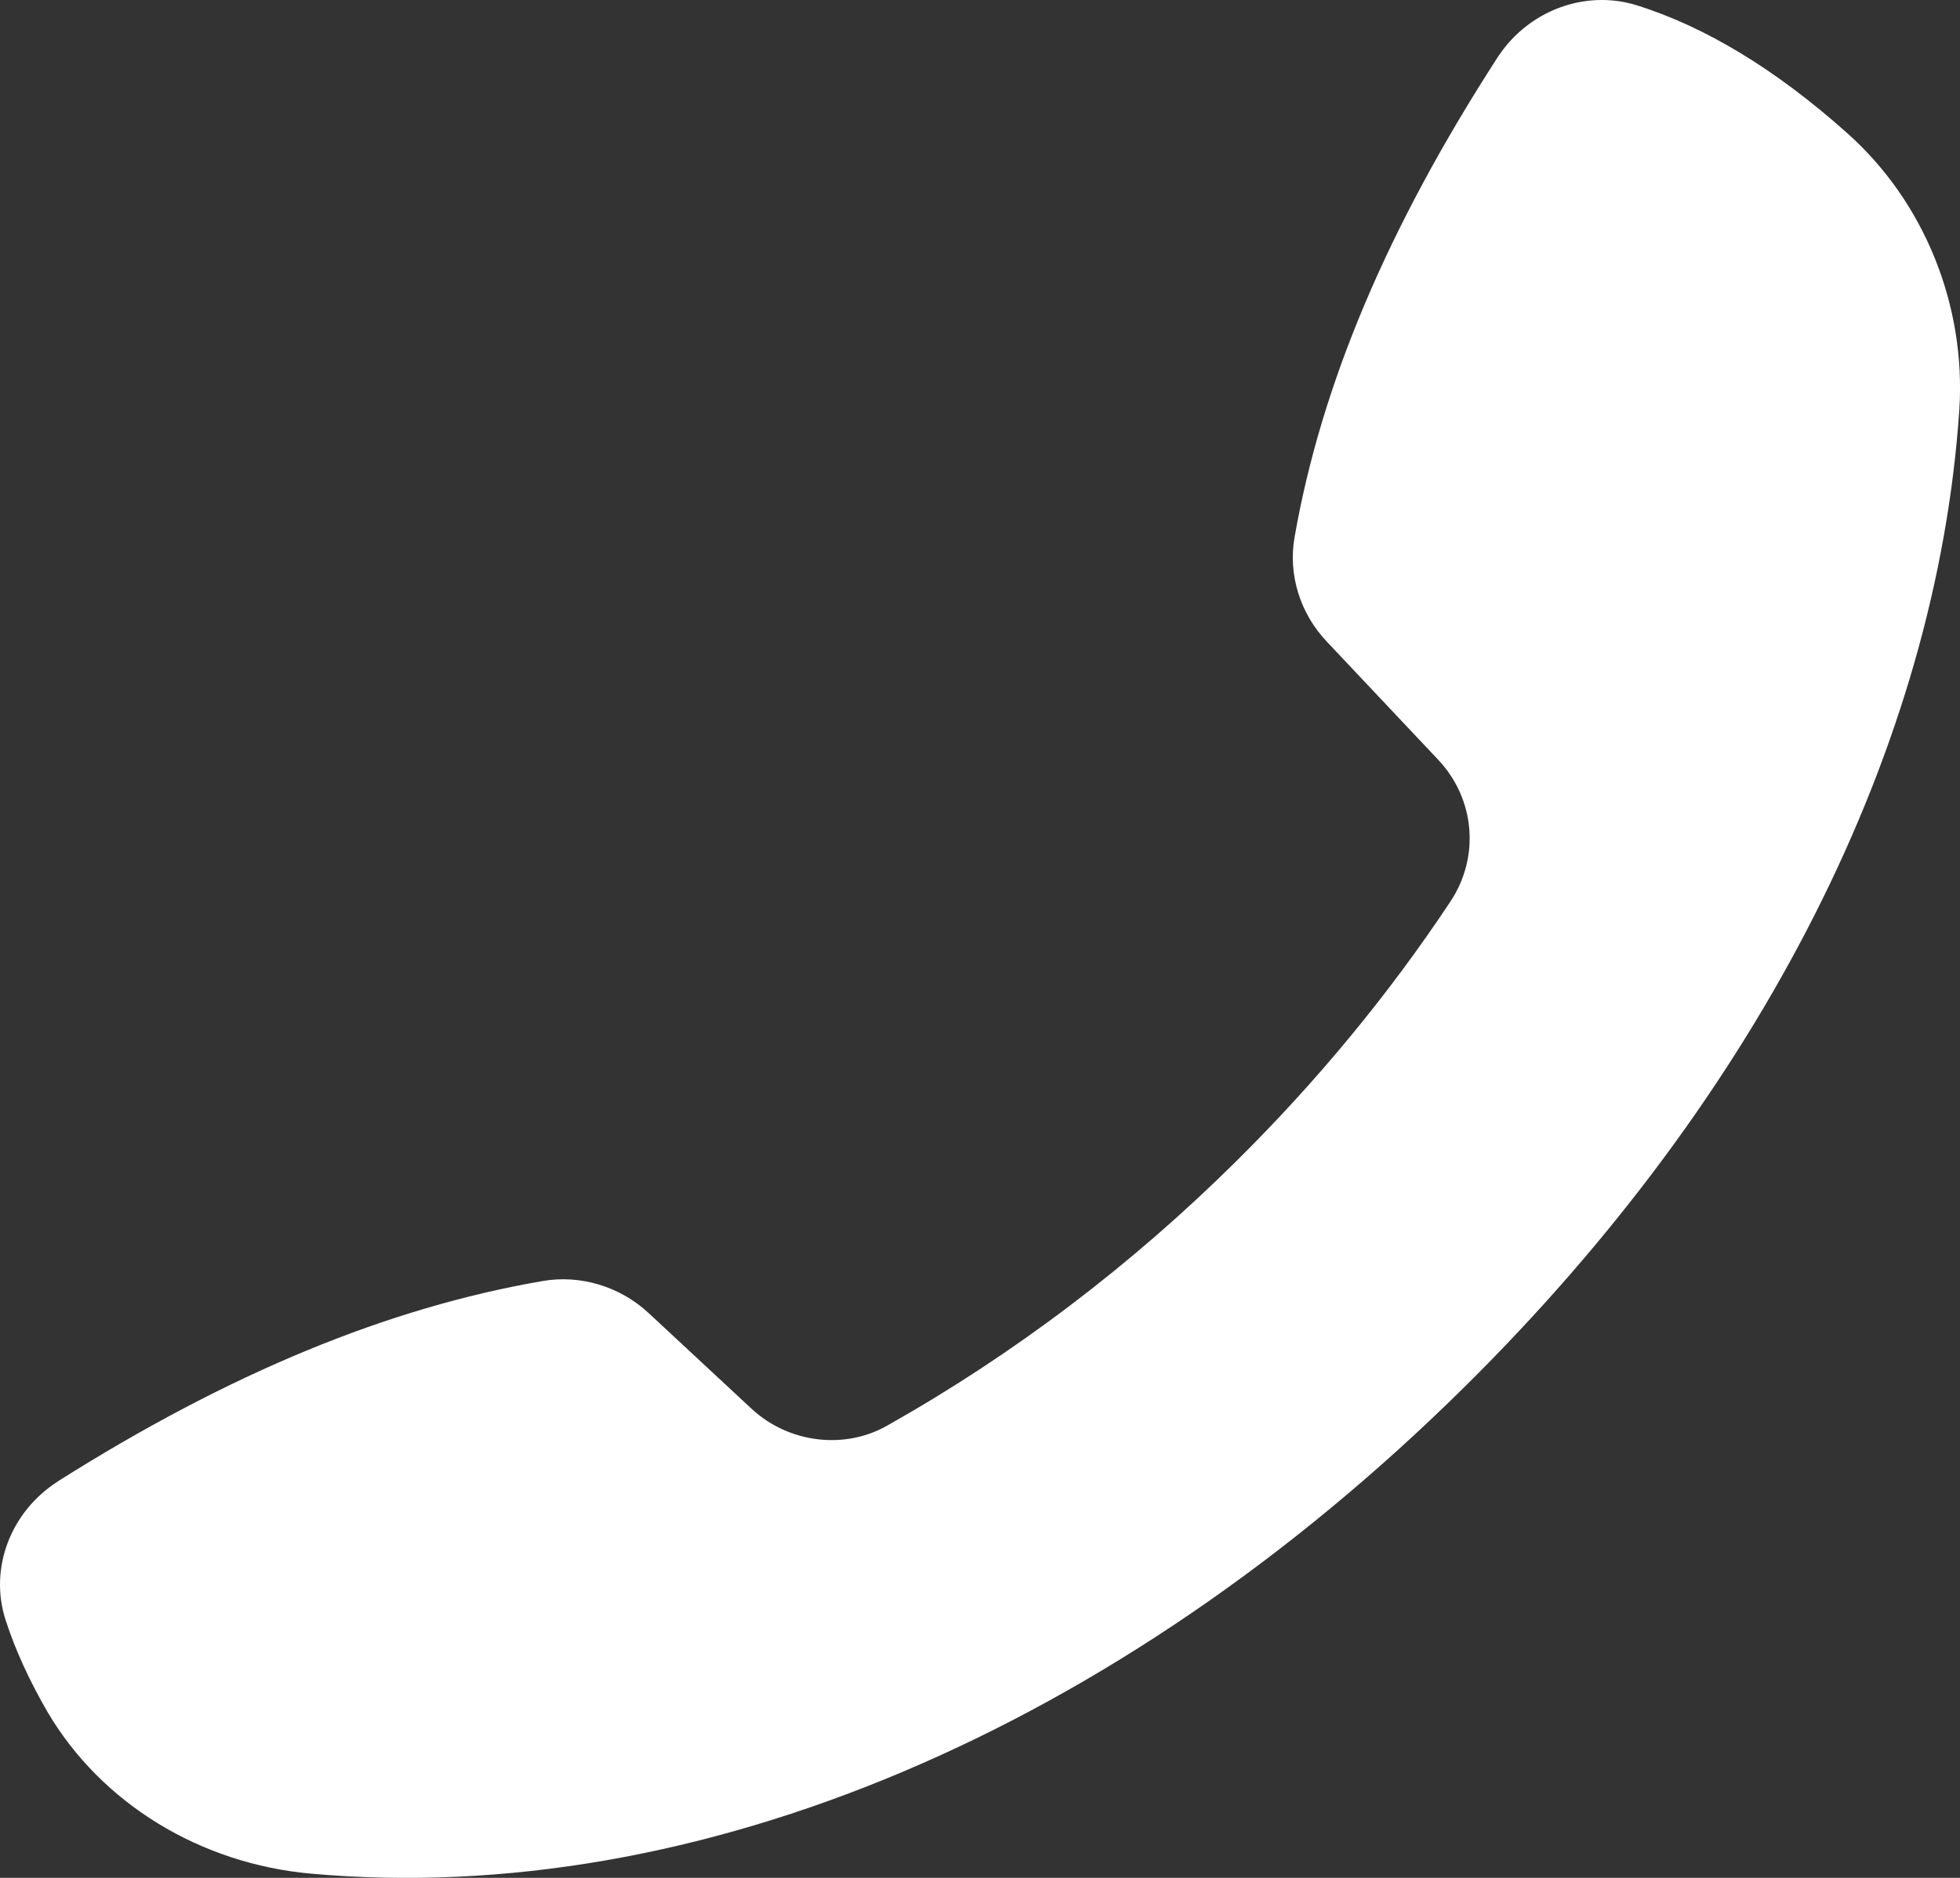 <?xml version="1.0" encoding="UTF-8"?>
<svg xmlns="http://www.w3.org/2000/svg" width="24" height="23" viewBox="0 0 24 23" fill="none">
  <rect x="0" y="0" width="24" height="23" fill="#333333" stroke="none"/>
  <path d="M0.715 18.139C2.807 16.819 4.747 16.017 6.644 15.69C7.104 15.61 7.591 15.755 7.942 16.082L9.208 17.259C9.658 17.674 10.34 17.759 10.863 17.461C12.411 16.589 13.849 15.5 15.137 14.223C16.12 13.251 17.002 12.184 17.757 11.047C18.123 10.5 18.063 9.788 17.613 9.308L16.249 7.861C15.918 7.514 15.771 7.034 15.852 6.579C16.18 4.703 16.994 2.784 18.333 0.71C18.623 0.26 19.111 0 19.614 0C19.755 0 19.894 0.02 20.033 0.062C20.879 0.325 21.748 0.852 22.617 1.629C23.562 2.469 24.073 3.736 23.992 5.013C23.716 9.143 21.567 13.393 17.936 16.984C13.677 21.197 8.531 23.369 3.815 22.949C2.453 22.829 1.243 22.089 0.583 20.97C0.364 20.592 0.189 20.215 0.068 19.84C-0.136 19.208 0.131 18.508 0.717 18.139H0.715Z" fill="white"></path>
</svg>
